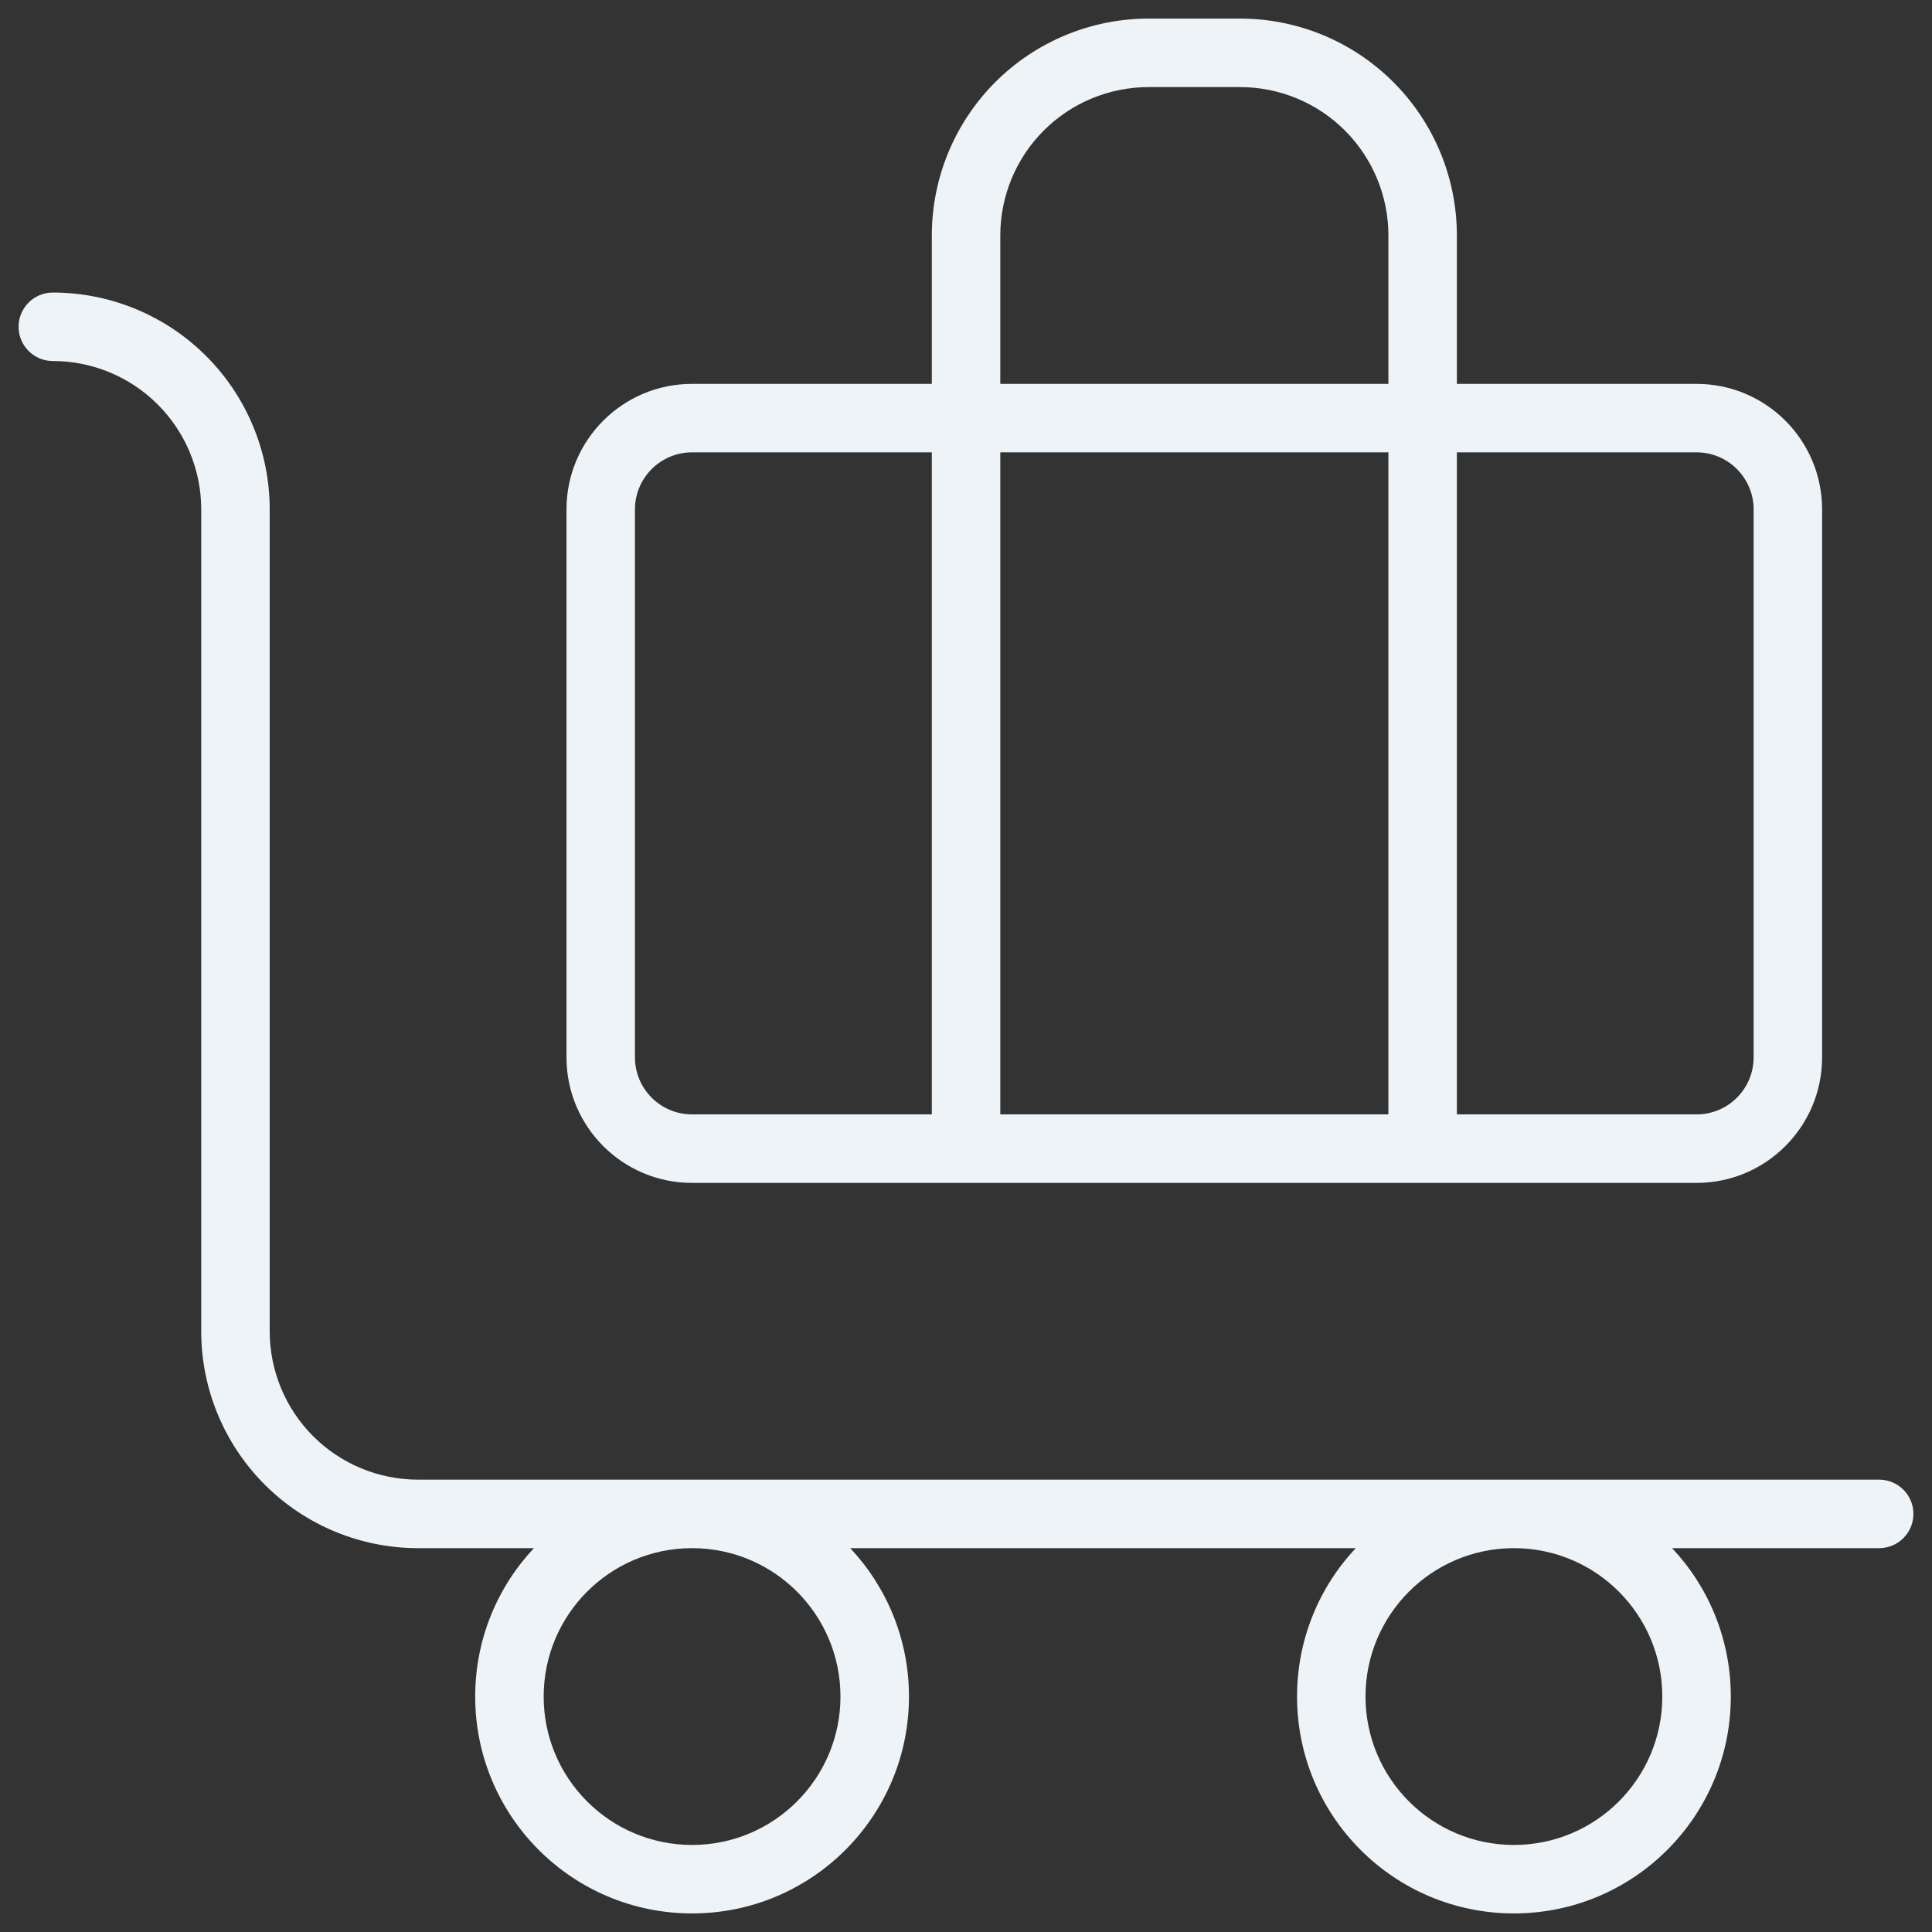 <svg width="52" height="52" viewBox="0 0 52 52" fill="none" xmlns="http://www.w3.org/2000/svg">
<rect x="0" y="0" width="52" height="52" fill="#333333" stroke="none"/>
<path fill-rule="evenodd" clip-rule="evenodd" d="M26.789 2.21C27.884 1.115 29.369 0.5 30.917 0.5H33.375C34.923 0.5 36.408 1.115 37.502 2.21C38.597 3.305 39.212 4.789 39.212 6.338V10.332H45.663C47.529 10.332 49.042 11.845 49.042 13.711V28.458C49.042 30.325 47.529 31.838 45.663 31.838H18.627C16.76 31.838 15.247 30.325 15.247 28.458V13.711C15.247 11.845 16.76 10.332 18.627 10.332H25.08V6.338C25.08 4.789 25.695 3.305 26.789 2.21ZM25.08 12.175H18.627C17.778 12.175 17.09 12.863 17.09 13.711V28.458C17.09 29.307 17.778 29.994 18.627 29.994H25.08V12.175ZM26.923 29.994V12.175H37.369V29.994H26.923ZM39.212 29.994H45.663C46.511 29.994 47.199 29.307 47.199 28.458V13.711C47.199 12.863 46.511 12.175 45.663 12.175H39.212V29.994ZM37.369 10.332H26.923V6.338C26.923 5.278 27.344 4.262 28.093 3.513C28.842 2.764 29.858 2.344 30.917 2.344H33.375C34.434 2.344 35.45 2.764 36.199 3.513C36.948 4.262 37.369 5.278 37.369 6.338V10.332ZM0.5 8.795C0.5 8.286 0.913 7.874 1.422 7.874C2.97 7.874 4.455 8.489 5.549 9.583C6.644 10.678 7.259 12.163 7.259 13.711V35.831C7.259 36.891 7.68 37.907 8.429 38.656C9.178 39.405 10.194 39.825 11.253 39.825H18.591C18.603 39.825 18.615 39.825 18.627 39.825C18.639 39.825 18.651 39.825 18.663 39.825H40.712L40.747 39.825L40.783 39.825H50.578C51.087 39.825 51.5 40.238 51.5 40.747C51.5 41.256 51.087 41.669 50.578 41.669H45.005C45.985 42.713 46.585 44.118 46.585 45.663C46.585 48.886 43.971 51.5 40.747 51.5C37.523 51.5 34.91 48.886 34.91 45.663C34.91 44.118 35.51 42.713 36.49 41.669H22.884C23.864 42.713 24.465 44.118 24.465 45.663C24.465 48.886 21.851 51.5 18.627 51.5C15.403 51.5 12.79 48.886 12.79 45.663C12.79 44.118 13.39 42.713 14.37 41.669H11.253C9.705 41.669 8.22 41.054 7.125 39.959C6.031 38.864 5.416 37.38 5.416 35.831V13.711C5.416 12.652 4.995 11.636 4.246 10.887C3.497 10.138 2.481 9.717 1.422 9.717C0.913 9.717 0.5 9.304 0.5 8.795ZM18.597 41.669C16.405 41.685 14.633 43.467 14.633 45.663C14.633 47.868 16.421 49.657 18.627 49.657C20.833 49.657 22.621 47.868 22.621 45.663C22.621 43.467 20.849 41.685 18.657 41.669H18.597ZM44.741 45.663C44.741 43.467 42.969 41.685 40.777 41.669H40.717C38.525 41.685 36.753 43.467 36.753 45.663C36.753 47.868 38.542 49.657 40.747 49.657C42.953 49.657 44.741 47.868 44.741 45.663Z" fill="#EDF3F7"/>
</svg>
